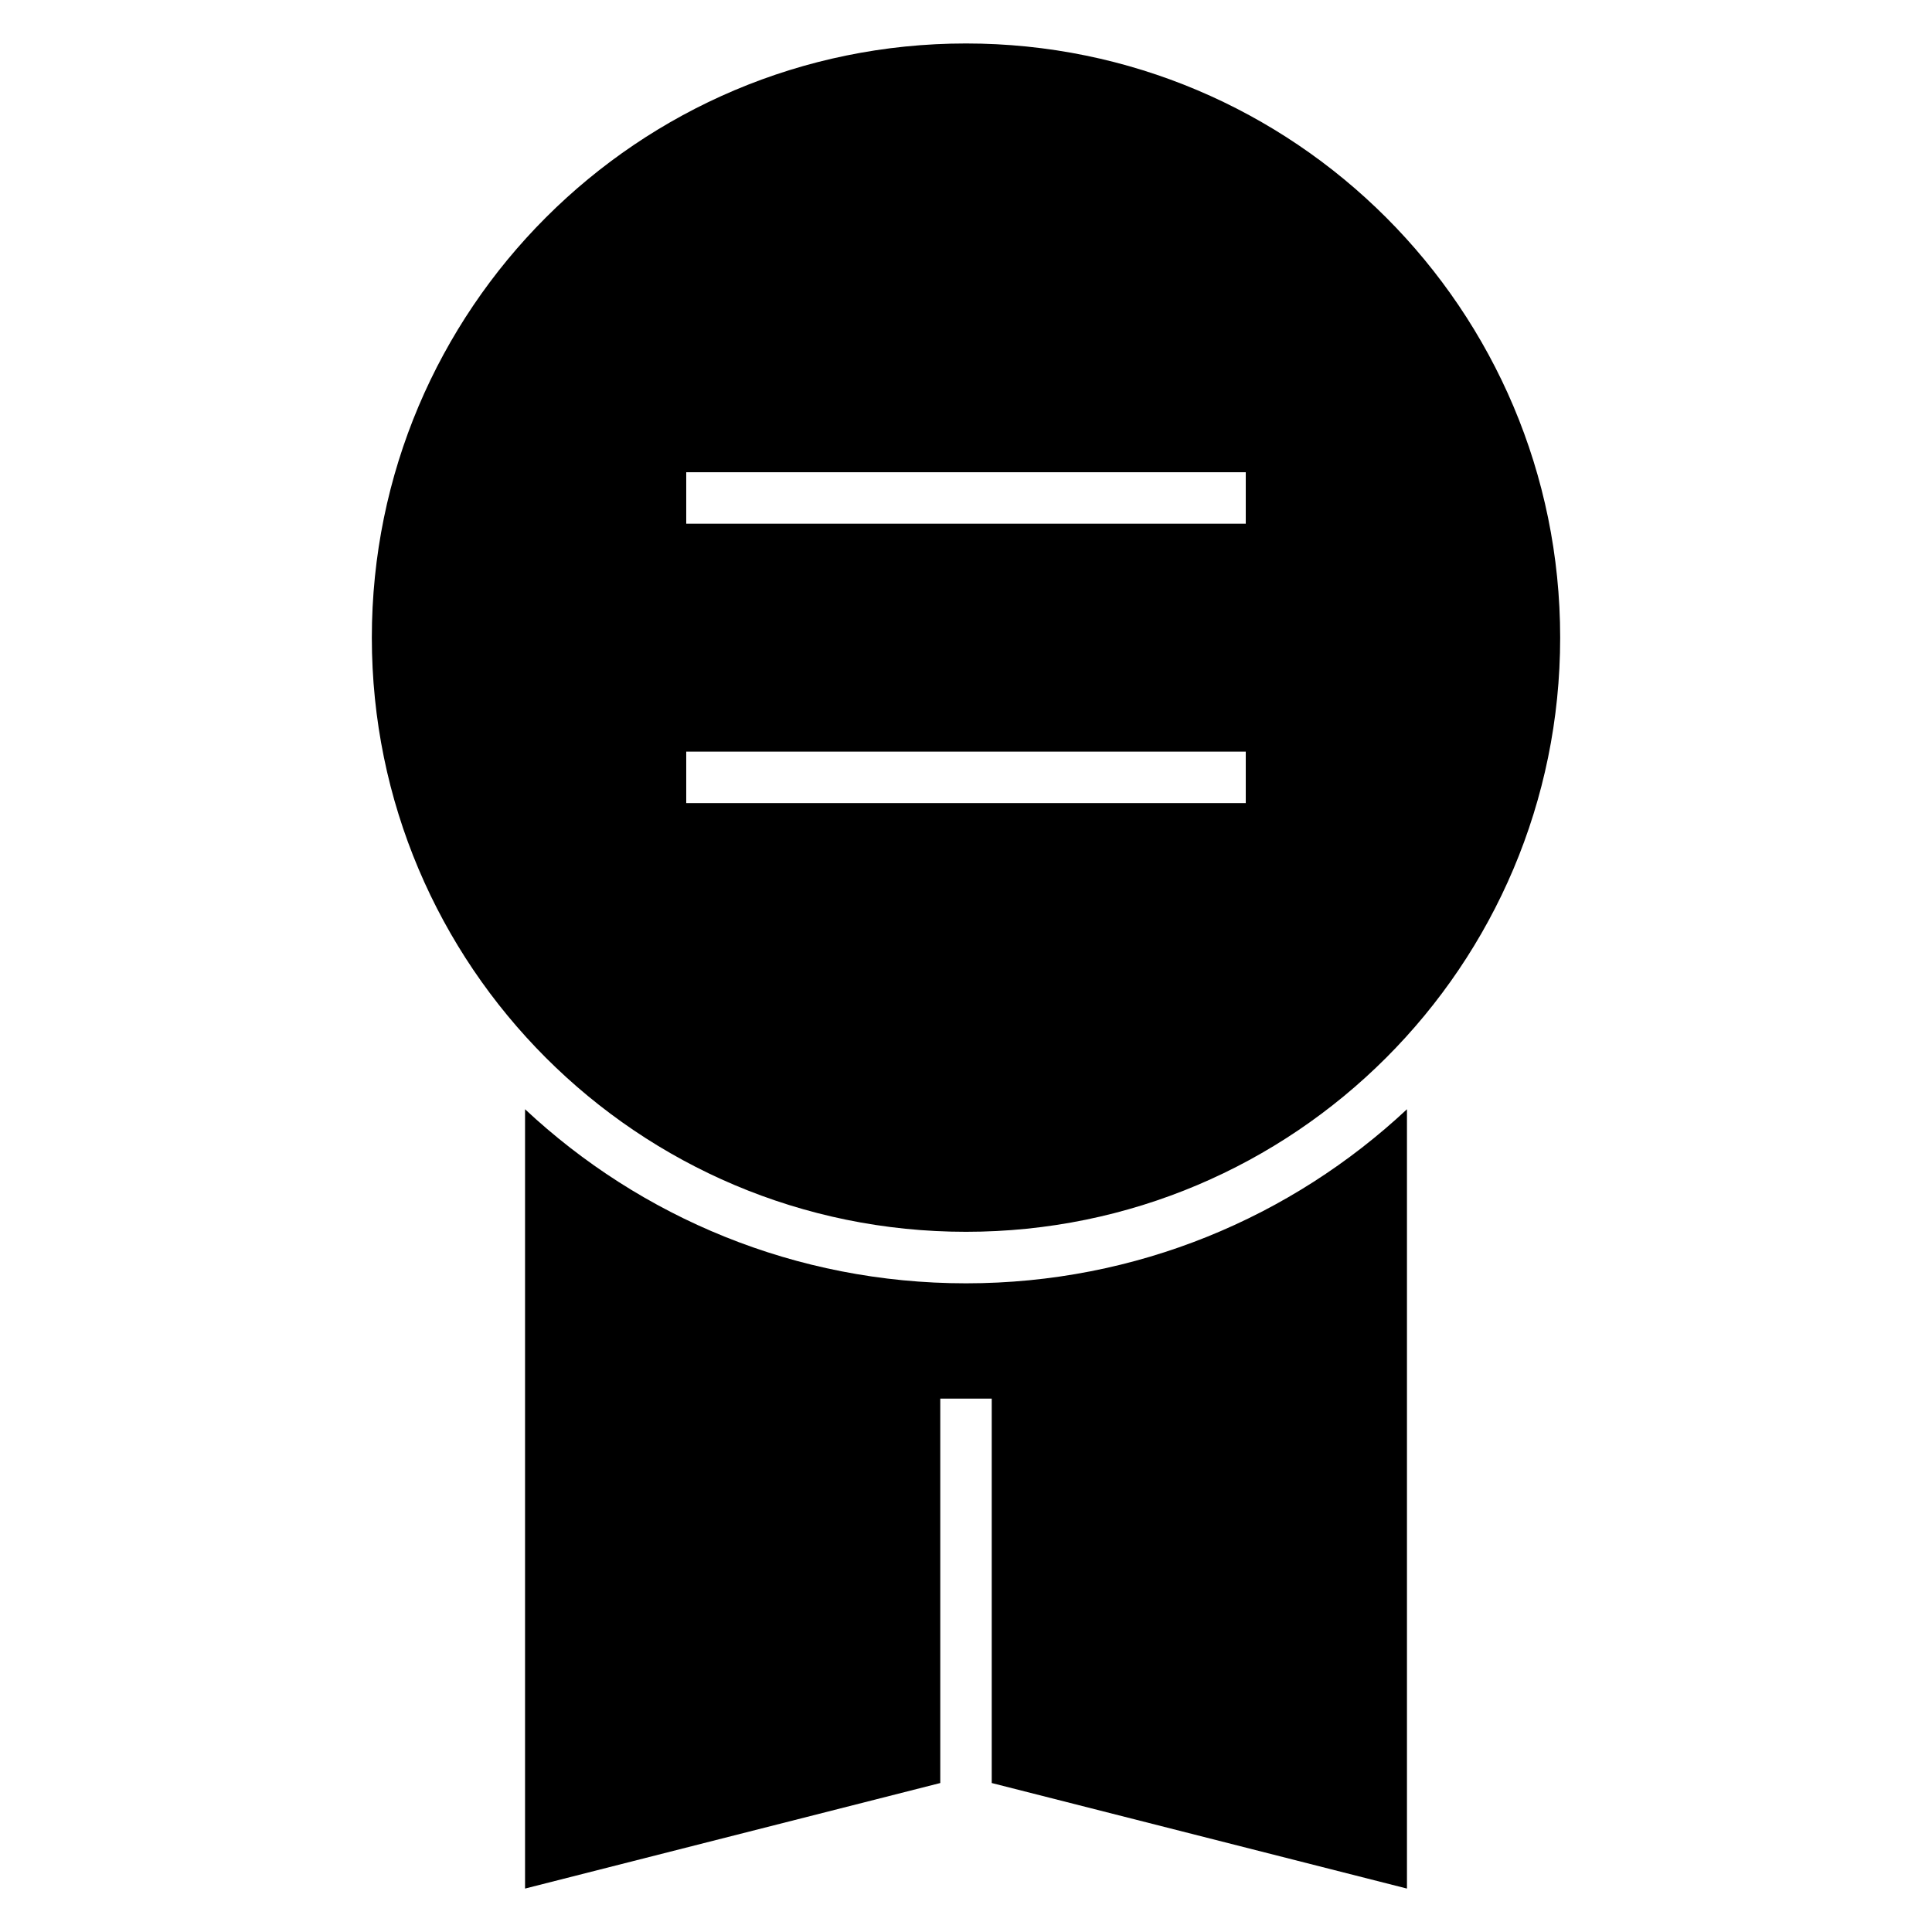 <?xml version="1.0" encoding="UTF-8"?>
<!-- Uploaded to: ICON Repo, www.iconrepo.com, Generator: ICON Repo Mixer Tools -->
<svg fill="#000000" width="800px" height="800px" version="1.1" viewBox="144 144 512 512" xmlns="http://www.w3.org/2000/svg">
 <path d="m400 155.52c86.961 0 157.46 70.496 157.46 157.46s-70.504 157.46-157.46 157.46-157.46-70.496-157.46-157.46 70.504-157.46 157.46-157.46zm116.86 282.44v206.53l-110.04-27.969v-101.88h-13.637v101.88l-110.04 27.969v-206.53c30.586 28.609 71.676 46.133 116.86 46.133 45.184 0 86.27-17.523 116.86-46.133zm-191-168.82h148.28v13.645h-148.28zm0 74.043h148.28v13.645h-148.28z" fill-rule="evenodd"/>
</svg>